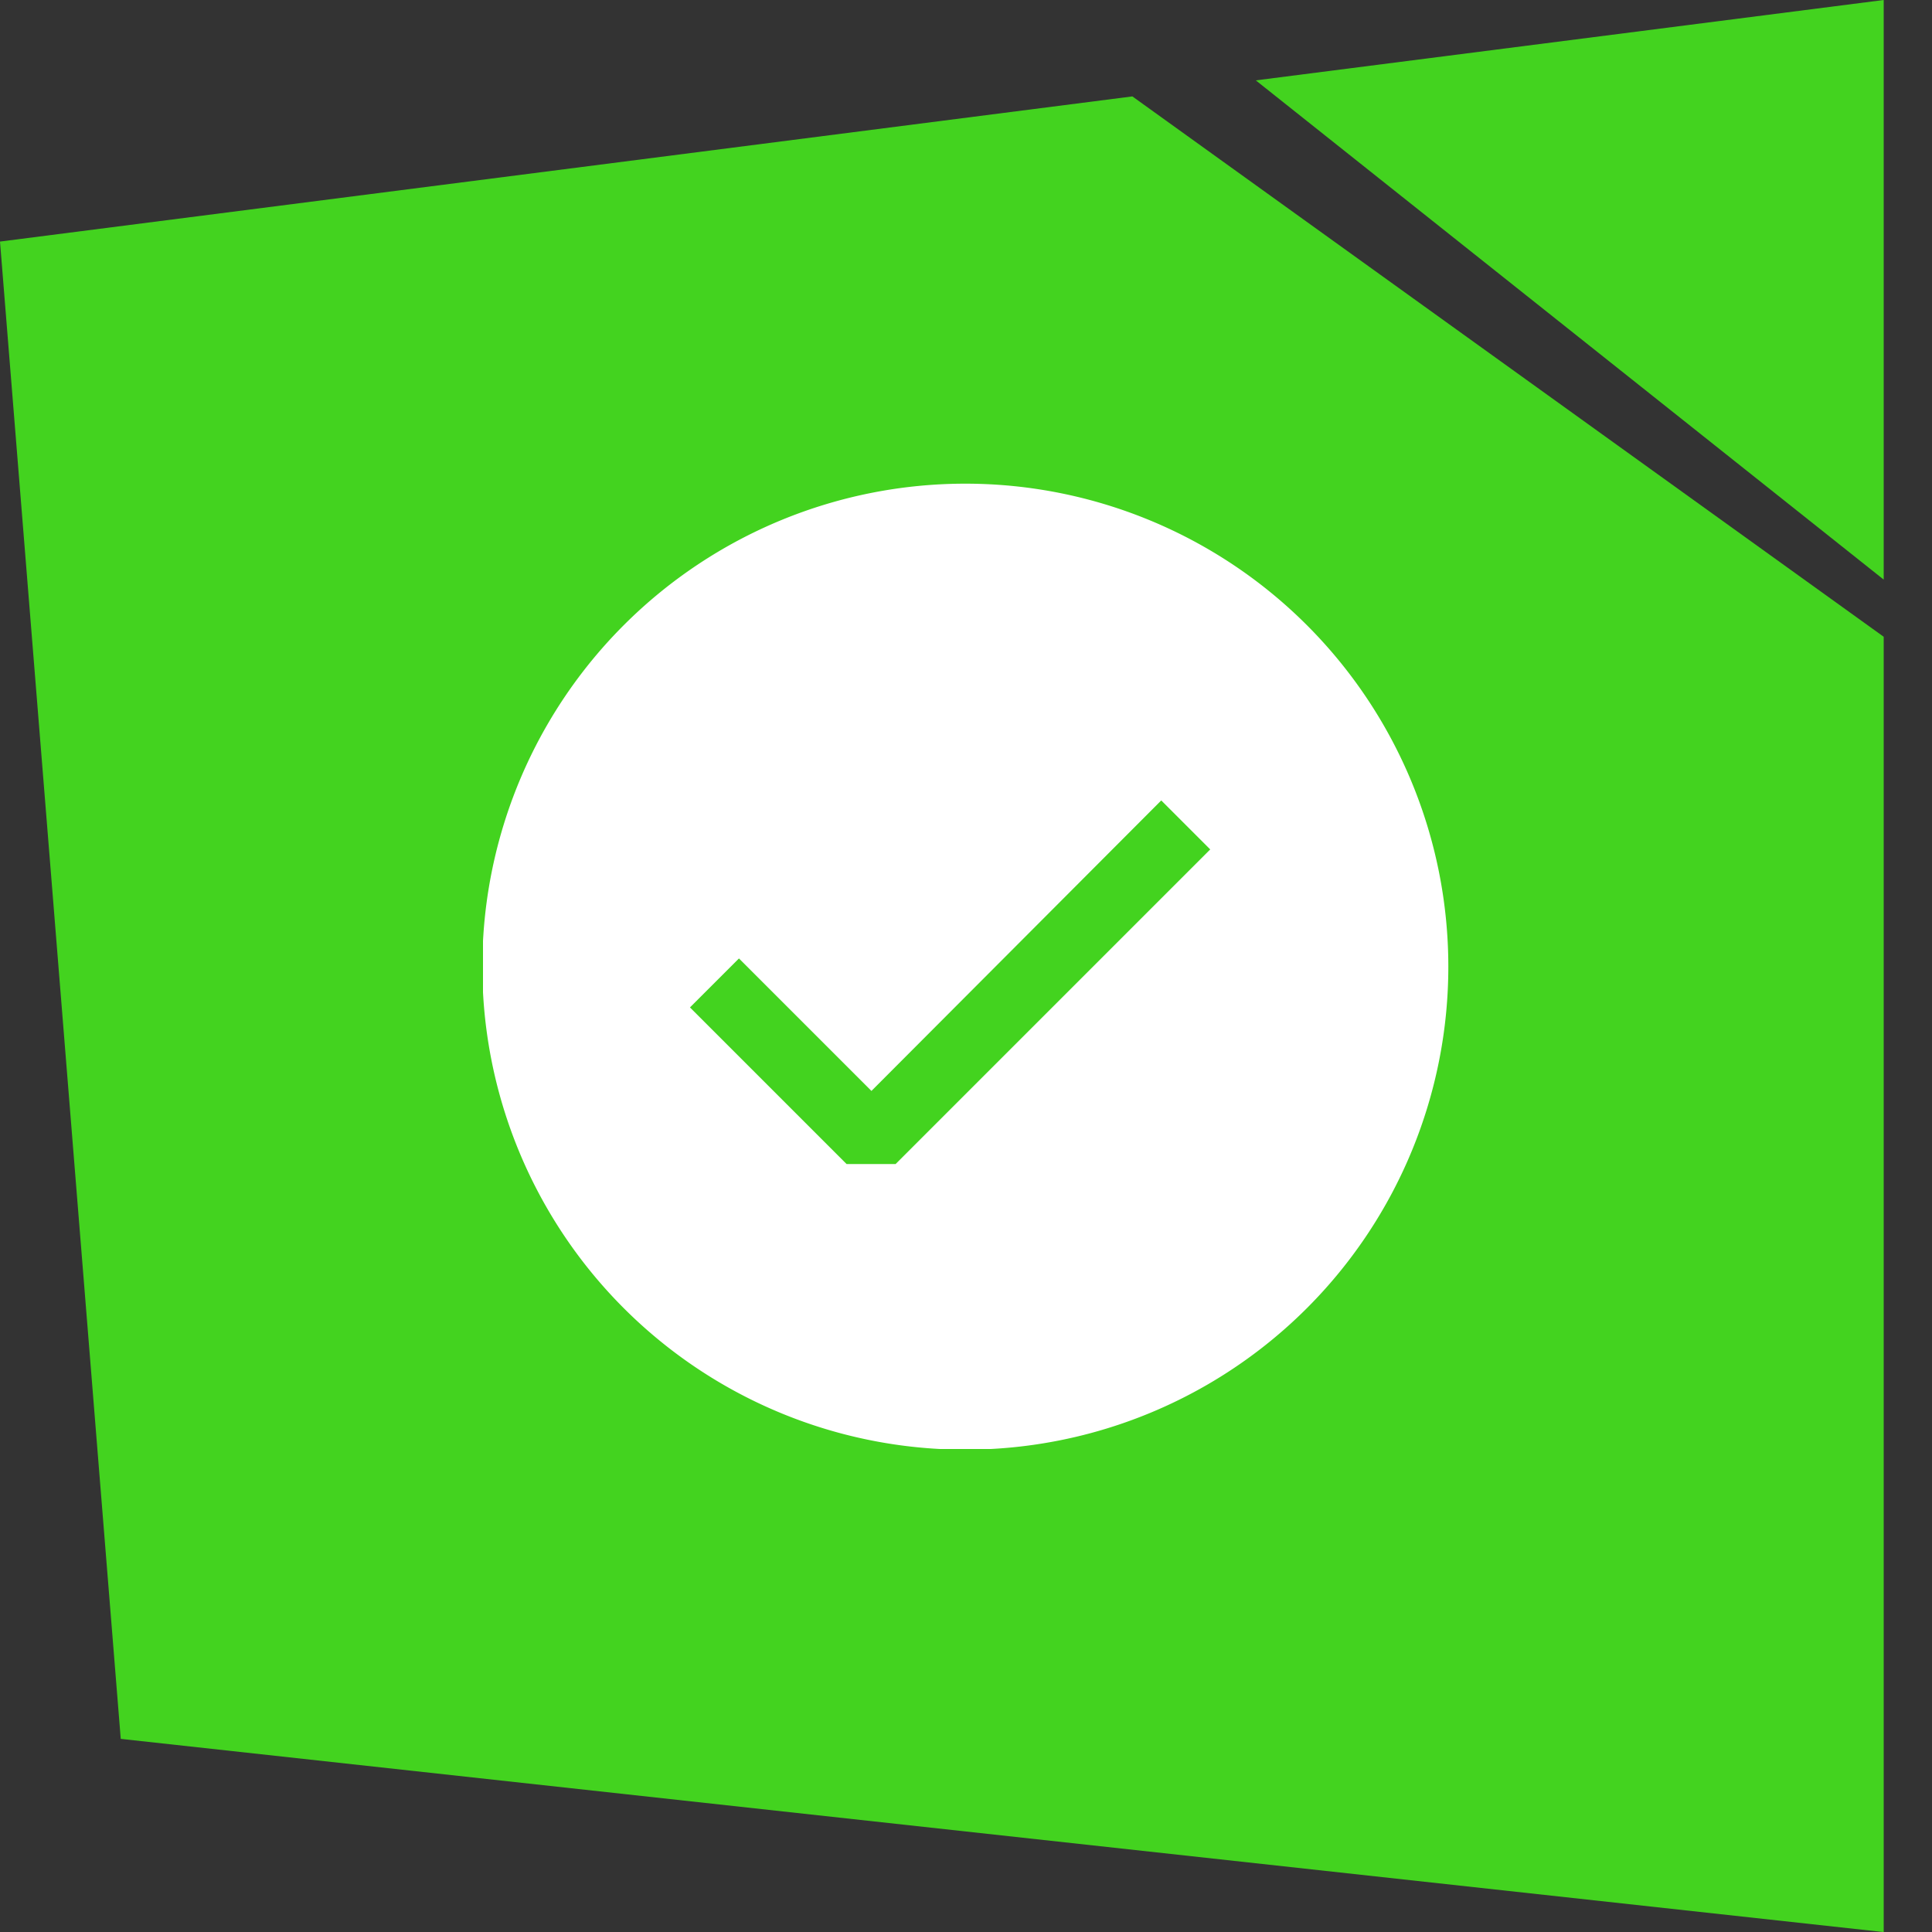 <svg width="80" height="80" viewBox="0 0 80 80" fill="none" xmlns="http://www.w3.org/2000/svg"><rect x="0" y="0" width="80" height="80" fill="#333333" stroke="none"/><path d="M46.889 3.992 0 10.003l5 62 73 8V26.367L46.889 3.992ZM78 24 52 3.328 78 0v24Z" fill="#43D31F"/><g clip-path="url(#a)"><path d="M37.086 49.2h.414l.293-.293L50.82 35.88l.708-.708-.708-.707-2.028-2.028-.708-.708-.707.709-11.293 11.32-4.778-4.778-.707-.707-.707.707-2.029 2.028-.707.707.707.707 6.486 6.486.293.293h2.443Zm16.349 4.235a19 19 0 1 1-26.87-26.87 19 19 0 0 1 26.87 26.87Z" fill="#fff" stroke="#fff" stroke-width="2"/></g><defs><clipPath id="a"><path fill="#fff" transform="translate(20 20)" d="M0 0h40v40H0z"/></clipPath></defs></svg>